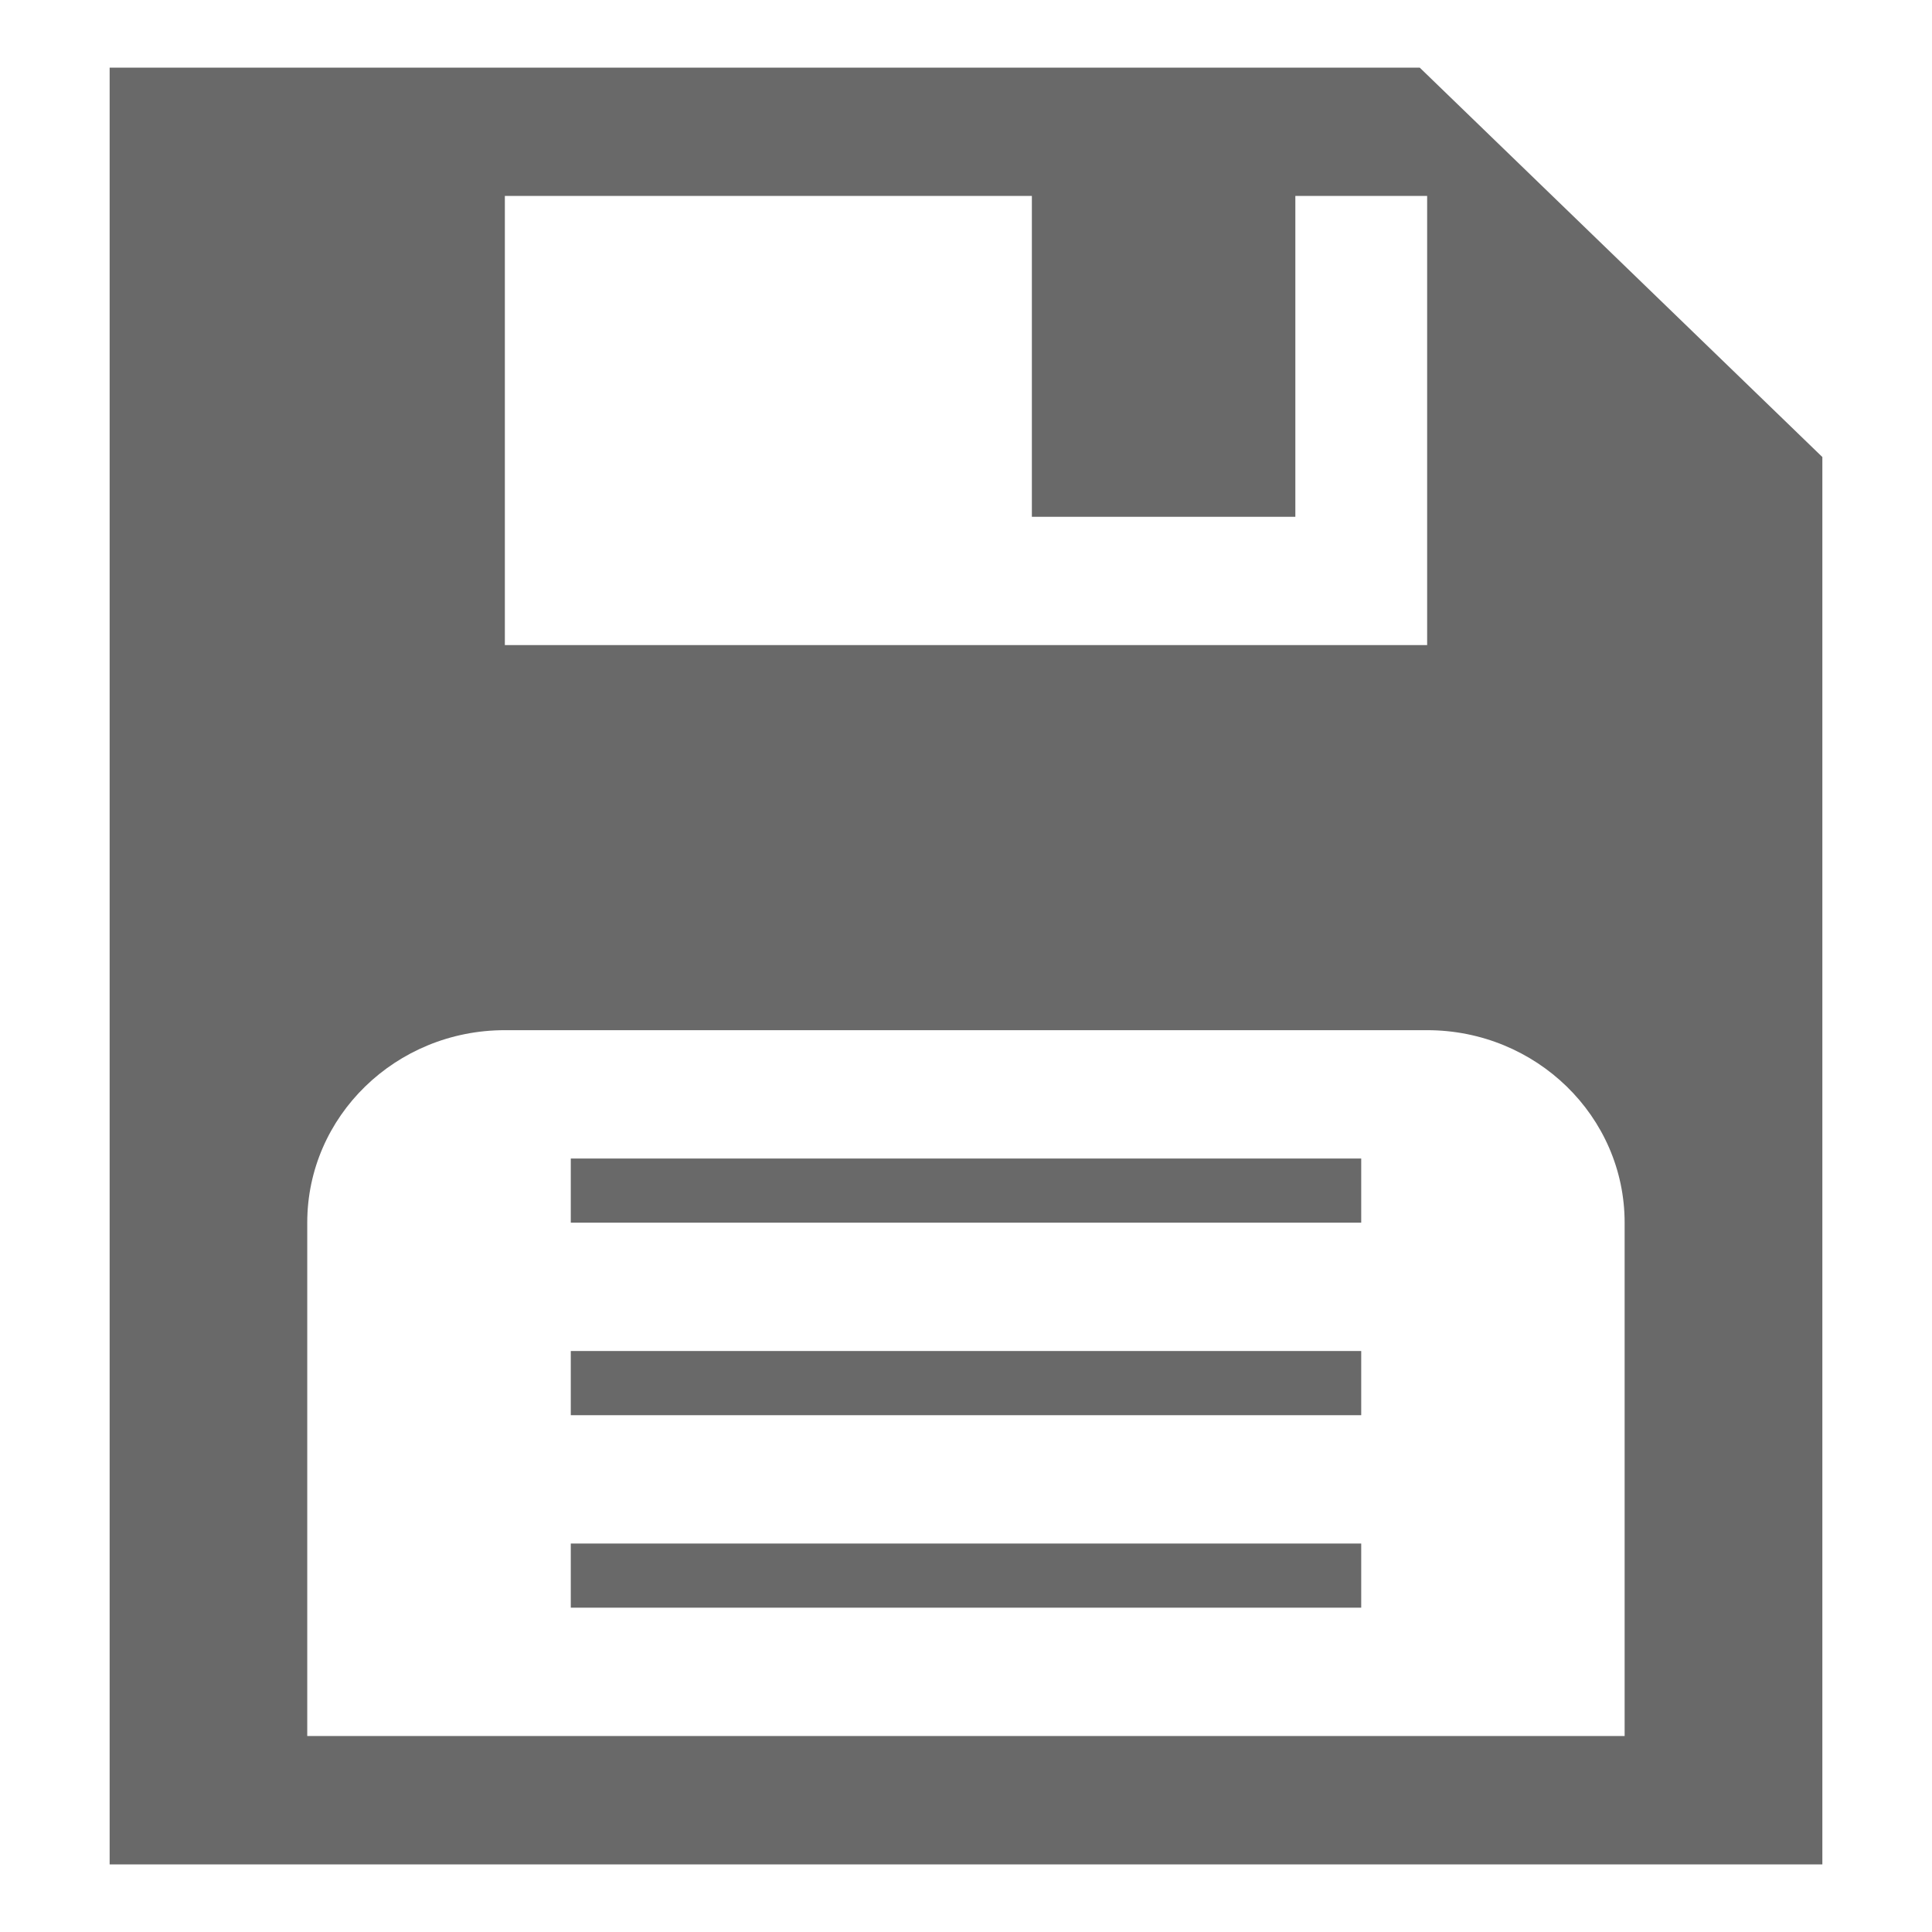 <?xml version="1.0" encoding="utf-8"?>
<!-- Generator: Adobe Illustrator 15.0.0, SVG Export Plug-In . SVG Version: 6.00 Build 0)  -->
<!DOCTYPE svg PUBLIC "-//W3C//DTD SVG 1.1//EN" "http://www.w3.org/Graphics/SVG/1.1/DTD/svg11.dtd">
<?xml-stylesheet type="text/css" href="../less/svg.css" ?>
<svg version="1.1" id="pixelegg_apply" xmlns="http://www.w3.org/2000/svg" xmlns:xlink="http://www.w3.org/1999/xlink" x="0px" y="0px"
	 width="32px" height="32px" viewBox="0 0 32 32" enable-background="new 0 0 32 32" xml:space="preserve">
<g>
	<g>
		<path fill="#696969" d="M9.454,26.628h13.092v-1.062H9.454V26.628z M23.515,1.12H1.816
			v29.76h28.368V7.57L23.515,1.12z M8.362,3.245h8.729V8.56h4.364V3.245h2.183v7.44H8.362V3.245z M26.91,28.754H5.089v-8.503
			c0-1.761,1.465-3.188,3.273-3.188h15.275c1.807,0,3.272,1.428,3.272,3.188V28.754z M9.454,23.44h13.092v-1.063H9.454V23.44z
			 M9.454,20.251h13.092v-1.062H9.454V20.251z"/>
	</g>
</g>
</svg>
